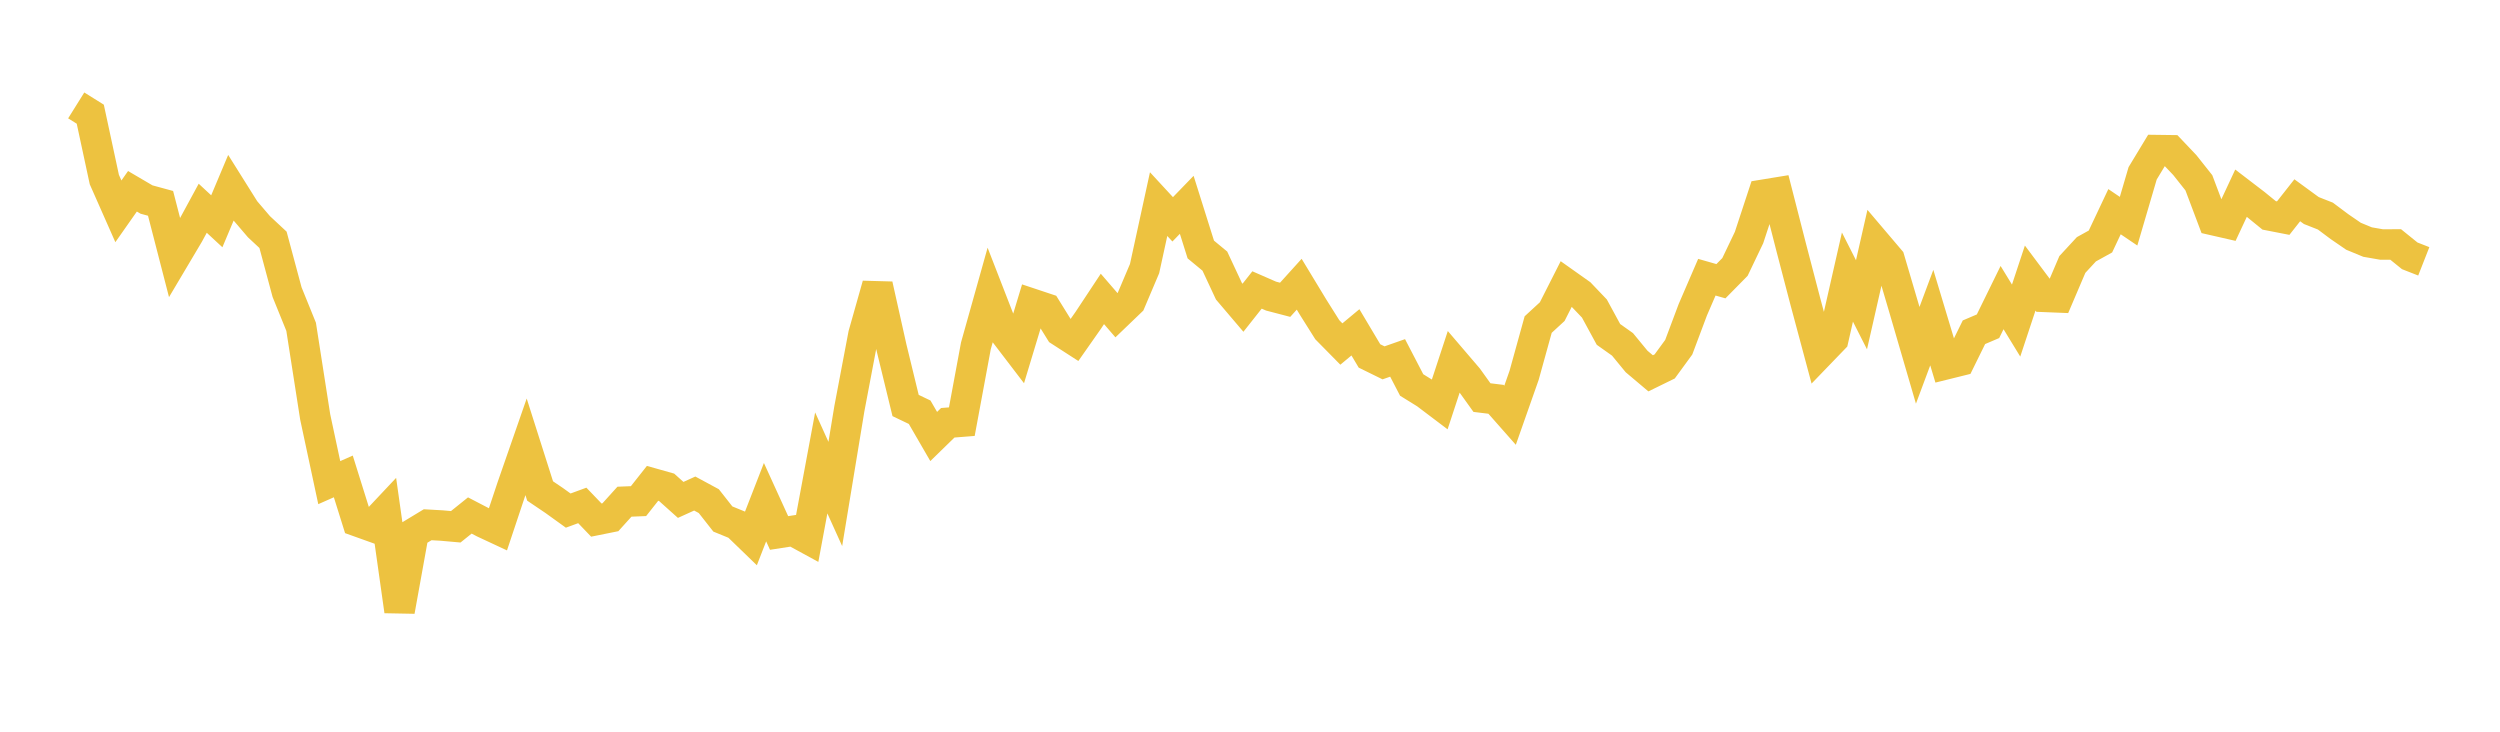 <svg width="164" height="48" xmlns="http://www.w3.org/2000/svg" xmlns:xlink="http://www.w3.org/1999/xlink"><path fill="none" stroke="rgb(237,194,64)" stroke-width="2" d="M5,6.915L5.922,7.491L6.844,11.778L7.766,13.863L8.689,12.548L9.611,13.089L10.533,13.34L11.455,16.913L12.377,15.36L13.299,13.661L14.222,14.516L15.144,12.325L16.066,13.795L16.988,14.873L17.91,15.732L18.832,19.165L19.754,21.438L20.677,27.353L21.599,31.661L22.521,31.253L23.443,34.201L24.365,34.531L25.287,33.551L26.21,40.088L27.132,34.981L28.054,34.423L28.976,34.475L29.898,34.557L30.82,33.816L31.743,34.296L32.665,34.726L33.587,31.961L34.509,29.309L35.431,32.208L36.353,32.831L37.275,33.495L38.198,33.156L39.12,34.117L40.042,33.931L40.964,32.911L41.886,32.874L42.808,31.707L43.731,31.968L44.653,32.794L45.575,32.376L46.497,32.874L47.419,34.047L48.341,34.424L49.263,35.316L50.186,32.942L51.108,34.963L52.03,34.82L52.952,35.323L53.874,30.367L54.796,32.404L55.719,26.805L56.641,21.946L57.563,18.684L58.485,22.81L59.407,26.601L60.329,27.042L61.251,28.634L62.174,27.734L63.096,27.661L64.018,22.69L64.94,19.404L65.862,21.776L66.784,22.982L67.707,19.929L68.629,20.236L69.551,21.724L70.473,22.319L71.395,21.004L72.317,19.609L73.24,20.678L74.162,19.793L75.084,17.62L76.006,13.389L76.928,14.388L77.85,13.436L78.772,16.367L79.695,17.13L80.617,19.104L81.539,20.188L82.461,19.022L83.383,19.425L84.305,19.666L85.228,18.645L86.15,20.167L87.072,21.632L87.994,22.568L88.916,21.801L89.838,23.35L90.76,23.803L91.683,23.479L92.605,25.254L93.527,25.825L94.449,26.522L95.371,23.716L96.293,24.794L97.216,26.082L98.138,26.195L99.06,27.24L99.982,24.62L100.904,21.291L101.826,20.442L102.749,18.621L103.671,19.274L104.593,20.24L105.515,21.937L106.437,22.591L107.359,23.712L108.281,24.49L109.204,24.038L110.126,22.776L111.048,20.32L111.97,18.185L112.892,18.448L113.814,17.512L114.737,15.582L115.659,12.778L116.581,12.627L117.503,16.226L118.425,19.757L119.347,23.196L120.269,22.24L121.192,18.175L122.114,19.993L123.036,15.937L123.958,17.023L124.88,20.148L125.802,23.309L126.725,20.835L127.647,23.898L128.569,23.669L129.491,21.795L130.413,21.402L131.335,19.522L132.257,21.03L133.18,18.242L134.102,19.474L135.024,19.511L135.946,17.35L136.868,16.352L137.79,15.842L138.713,13.887L139.635,14.511L140.557,11.37L141.479,9.846L142.401,9.858L143.323,10.828L144.246,11.992L145.168,14.436L146.09,14.647L147.012,12.672L147.934,13.378L148.856,14.129L149.778,14.309L150.701,13.138L151.623,13.812L152.545,14.175L153.467,14.865L154.389,15.498L155.311,15.879L156.234,16.04L157.156,16.037L158.078,16.782L159,17.144"></path></svg>